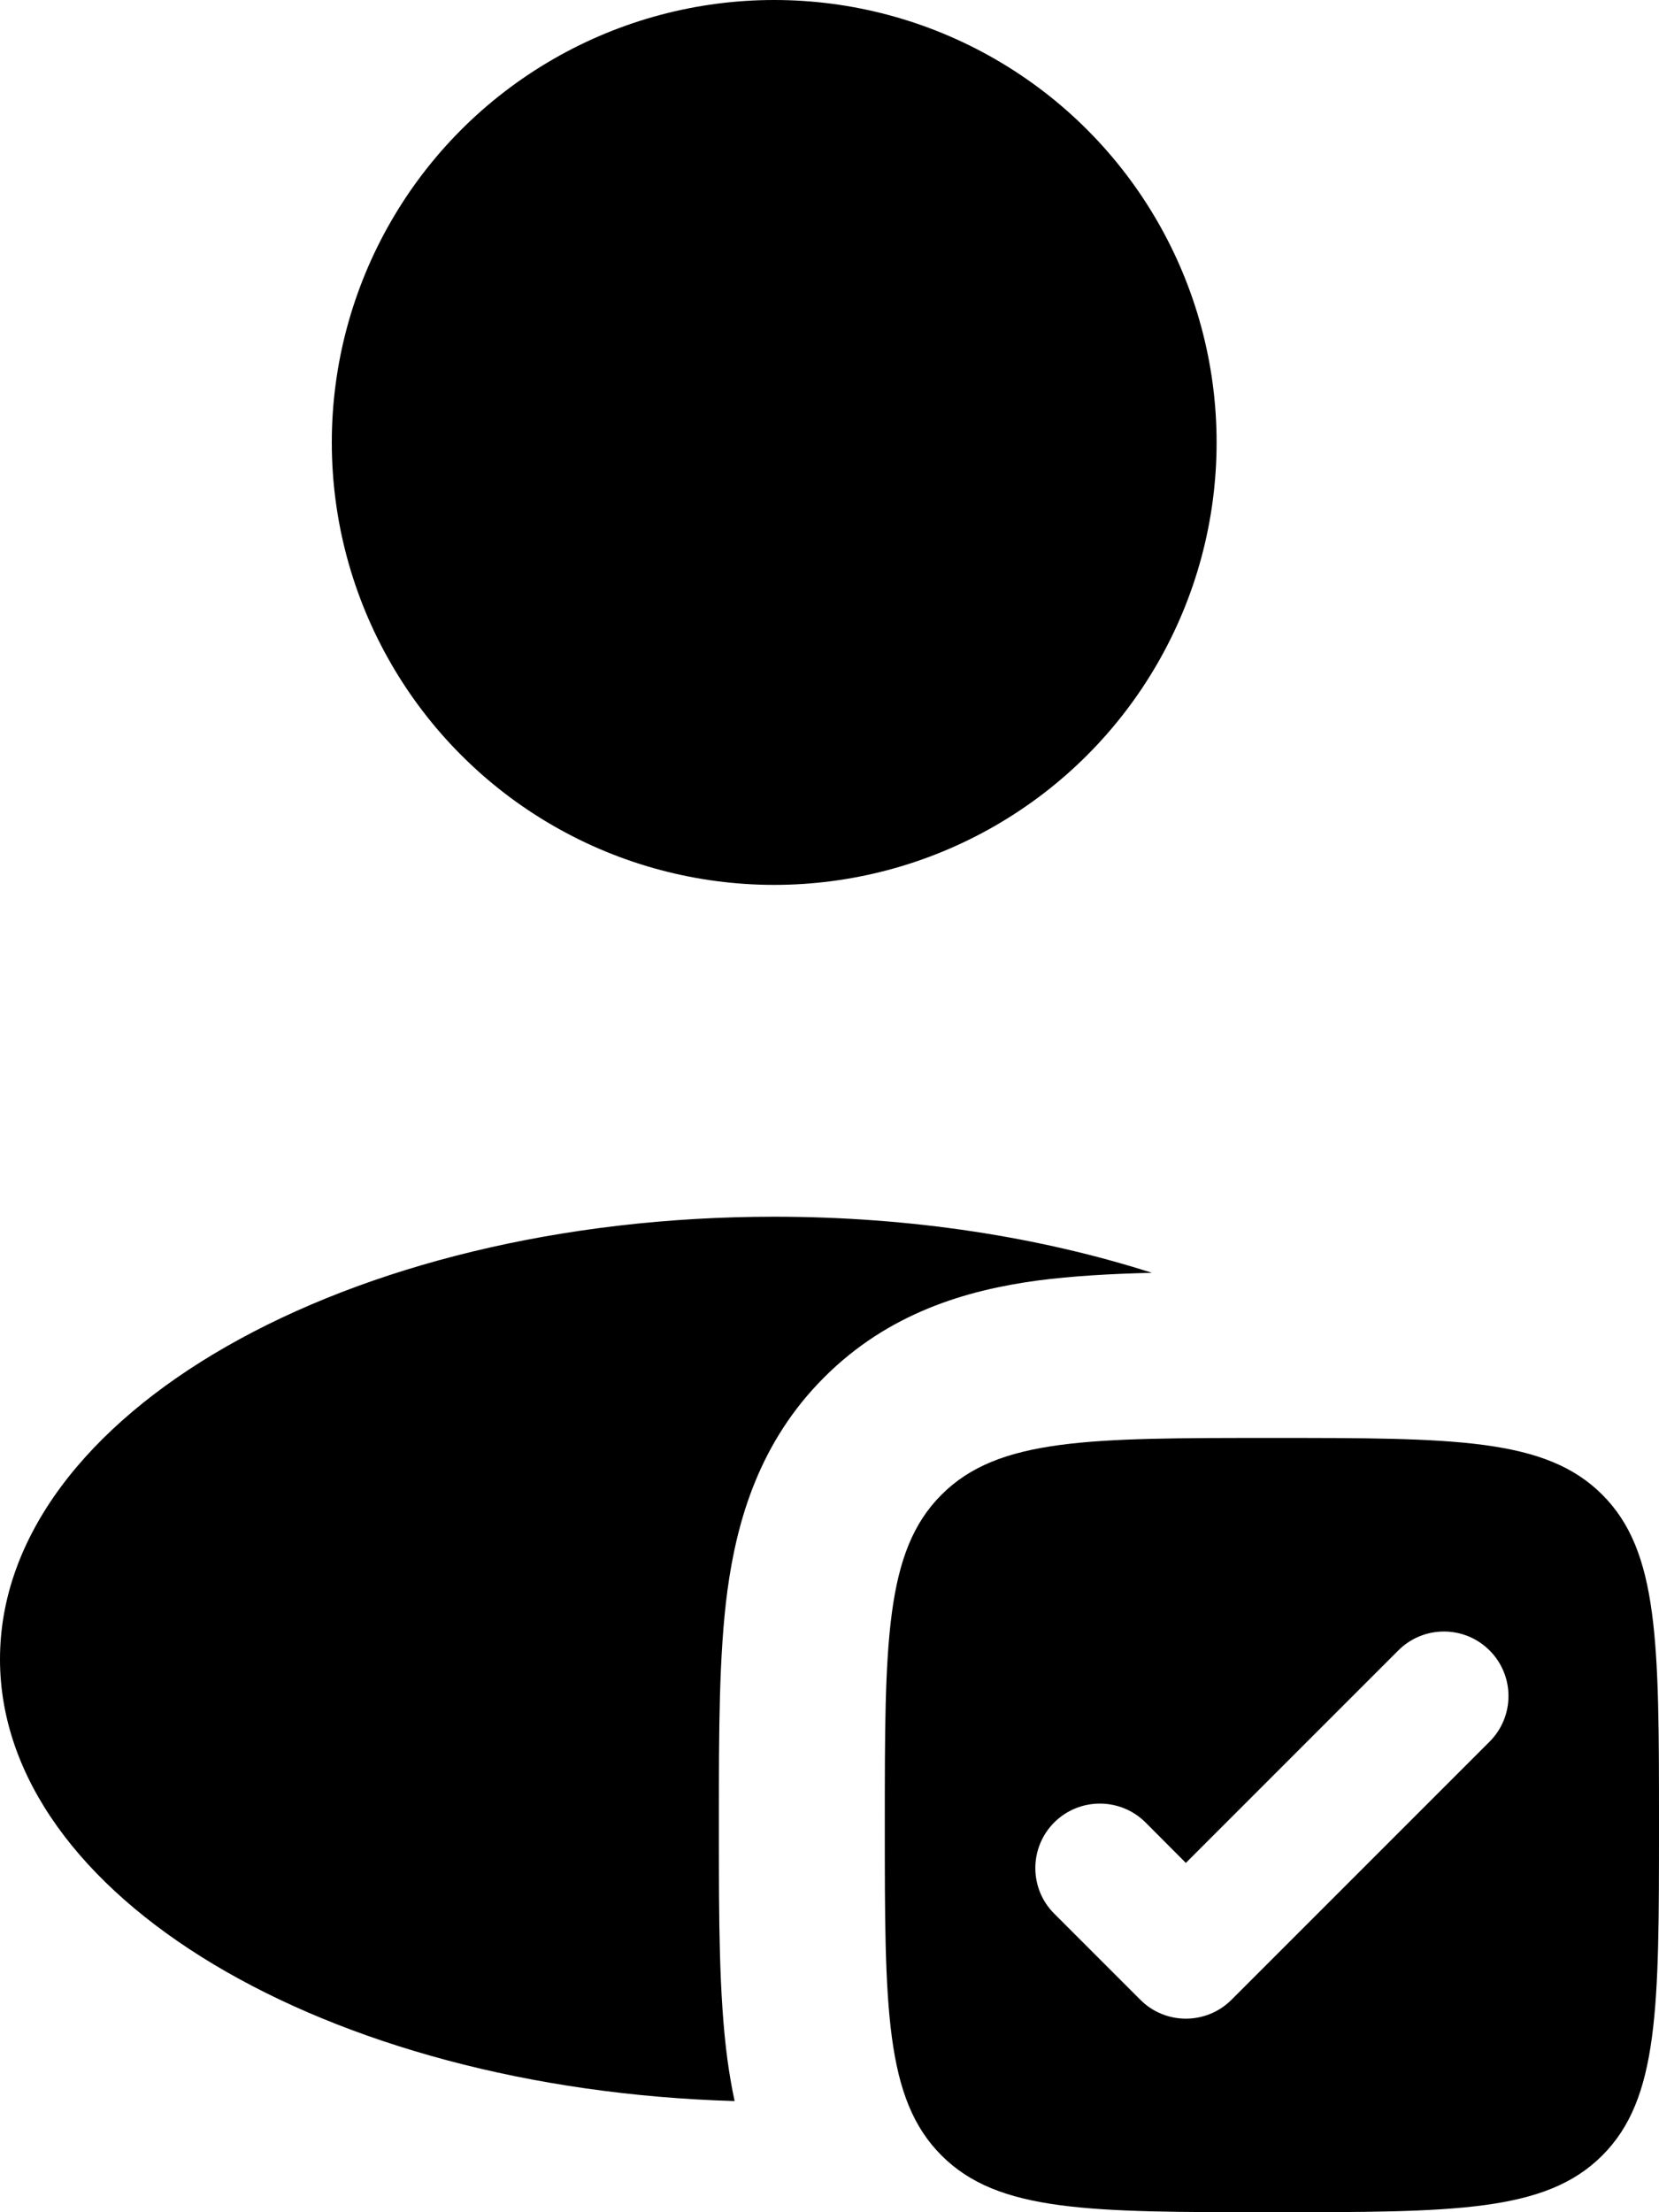 <?xml version="1.0" encoding="UTF-8"?> <svg xmlns="http://www.w3.org/2000/svg" width="15" height="20" viewBox="0 0 15 20" fill="none"><circle cx="7" cy="4" r="4" fill="black"></circle><path fill-rule="evenodd" clip-rule="evenodd" d="M11.5 20C9.85 20 9.025 20 8.513 19.487C8 18.975 8 18.15 8 16.5C8 14.85 8 14.025 8.513 13.513C9.025 13 9.85 13 11.5 13C13.15 13 13.975 13 14.487 13.513C15 14.025 15 14.85 15 16.5C15 18.15 15 18.975 14.487 19.487C13.975 20 13.15 20 11.5 20ZM13.468 15.746C13.696 15.518 13.696 15.149 13.468 14.921C13.24 14.693 12.871 14.693 12.643 14.921L10.722 16.842L10.357 16.476C10.129 16.249 9.76 16.249 9.532 16.476C9.304 16.704 9.304 17.074 9.532 17.301L10.31 18.079C10.537 18.307 10.907 18.307 11.135 18.079L13.468 15.746Z" fill="black"></path><path d="M10.415 11.507C9.405 11.184 8.24 11 7 11C3.134 11 0 12.791 0 15C0 17.141 2.942 18.888 6.642 18.995C6.615 18.869 6.594 18.743 6.577 18.62C6.5 18.042 6.5 17.337 6.5 16.586V16.414C6.5 15.664 6.5 14.958 6.577 14.38C6.664 13.737 6.87 13.033 7.452 12.452C8.033 11.87 8.737 11.664 9.38 11.577C9.692 11.536 10.041 11.516 10.415 11.507Z" fill="black"></path></svg> 